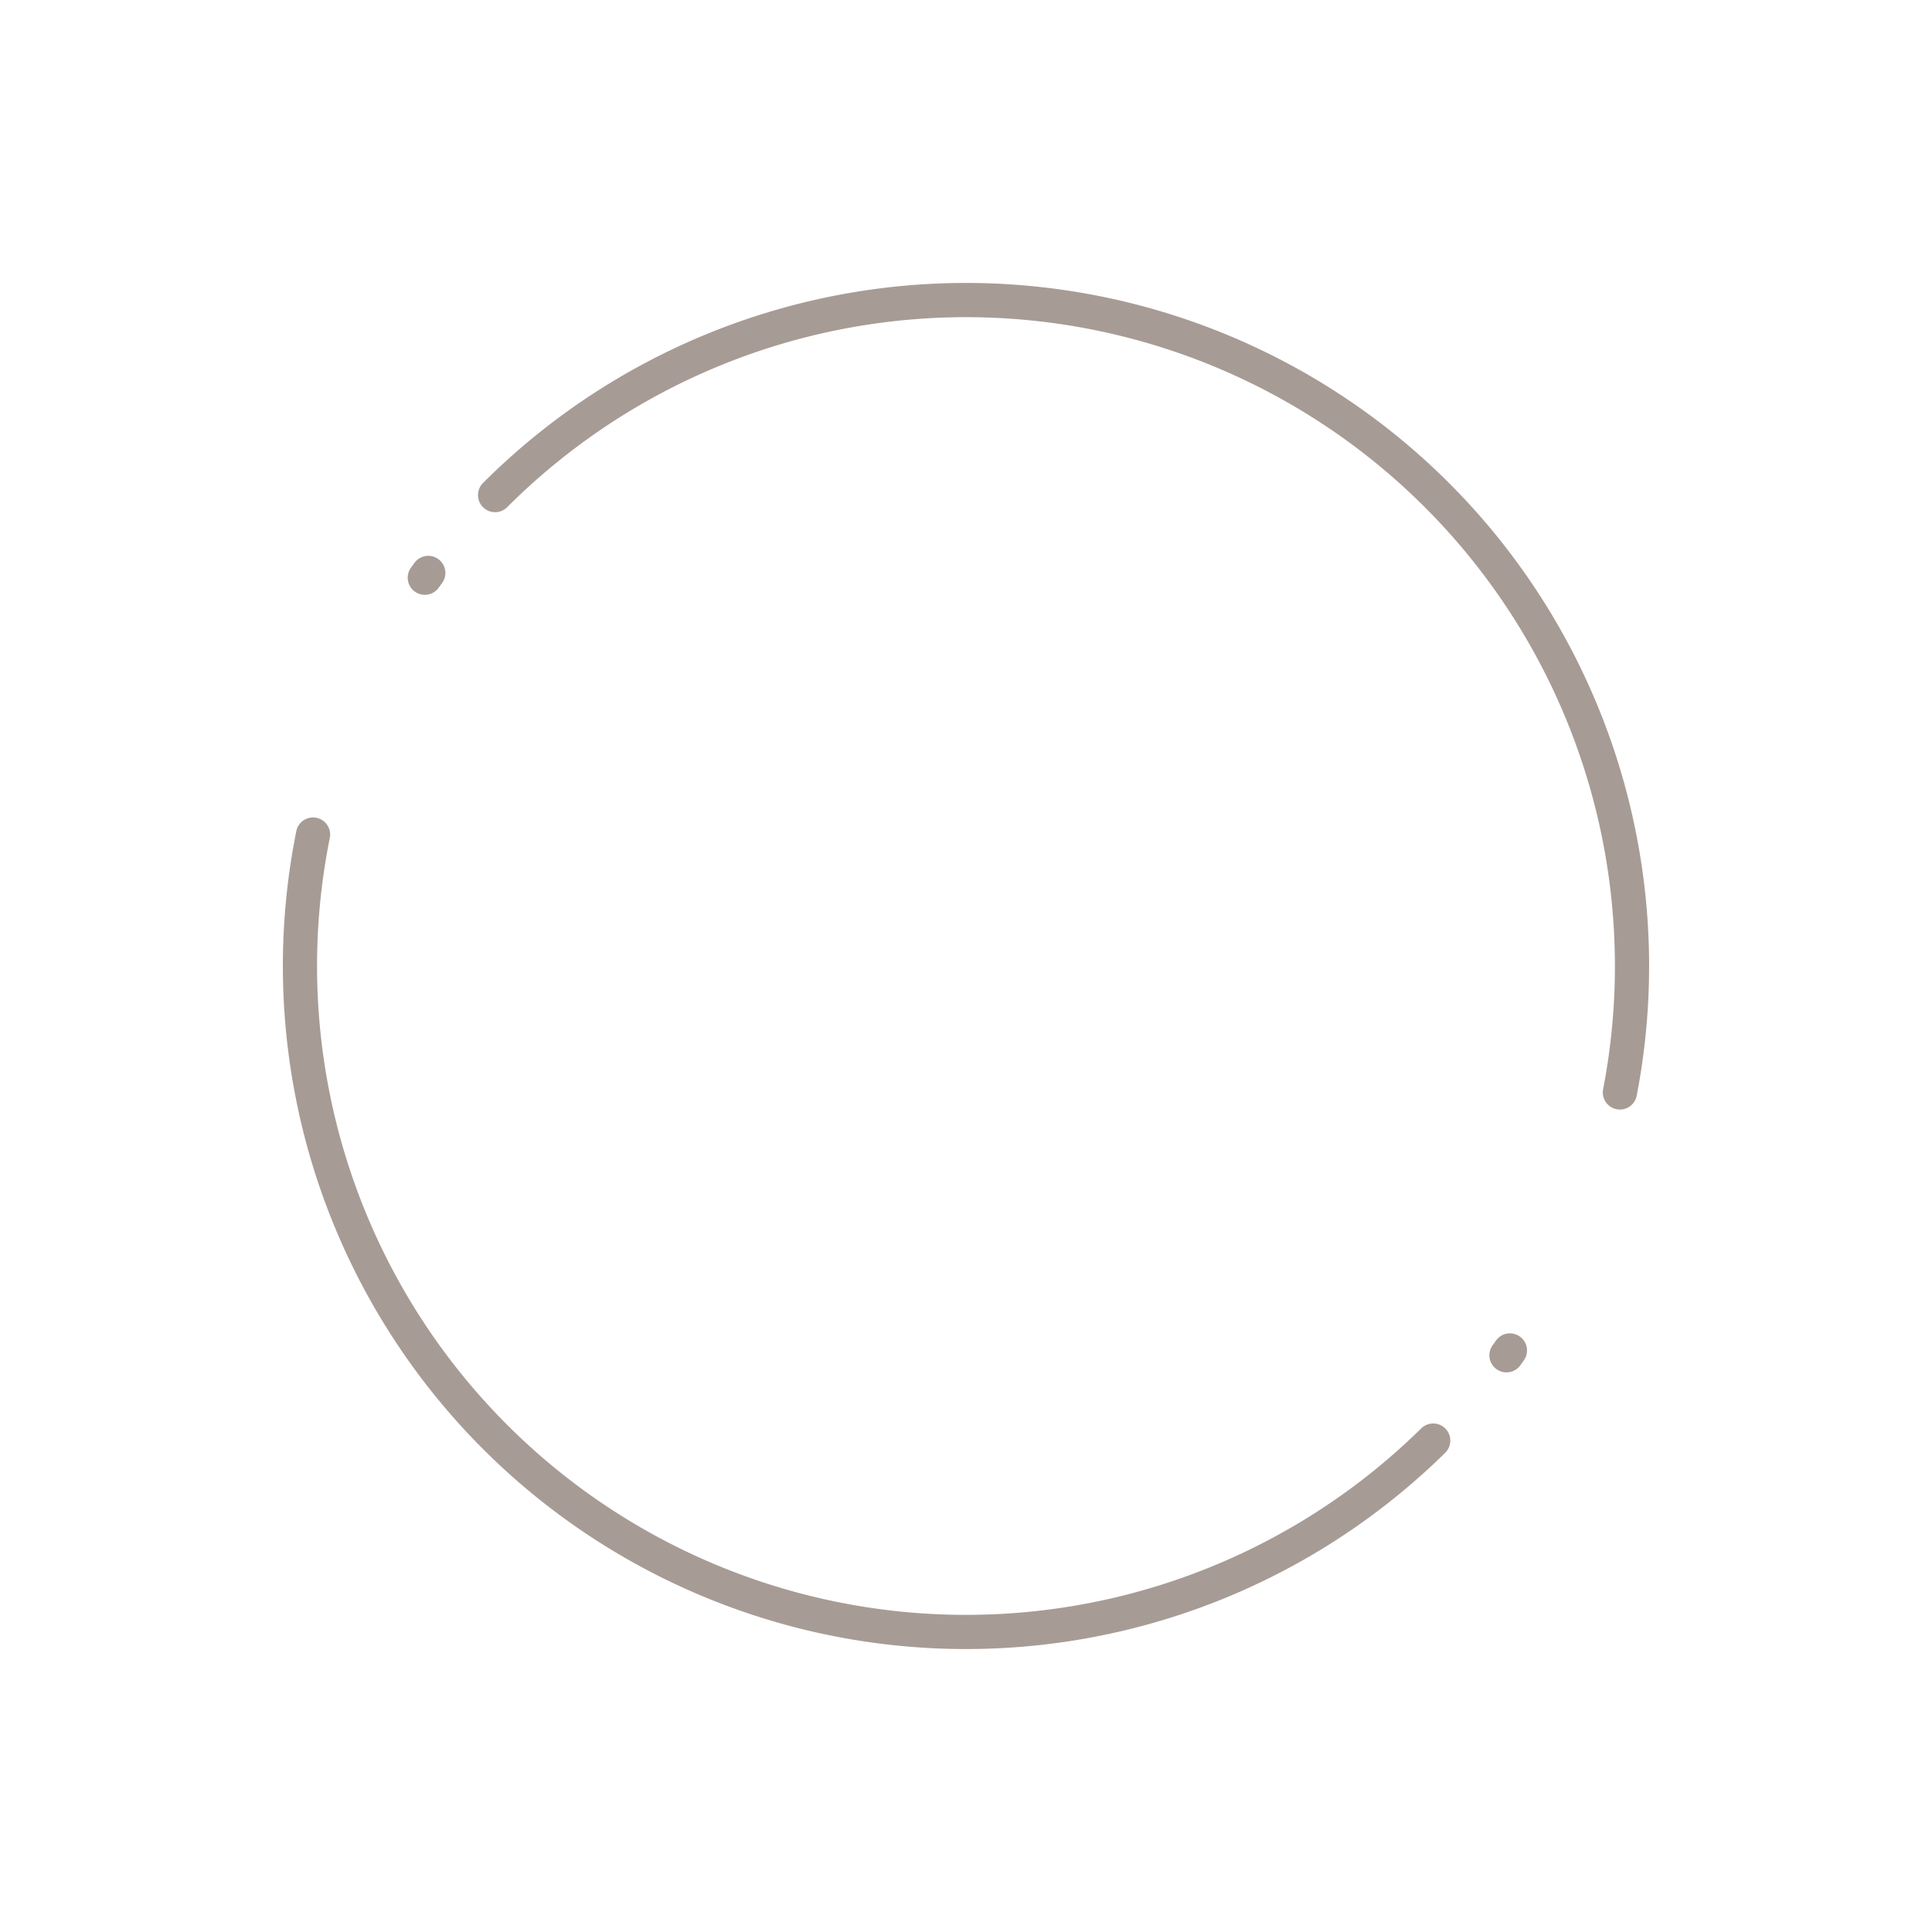 <svg xmlns="http://www.w3.org/2000/svg" width="125.978" height="125.978" viewBox="0 0 125.978 125.978"><defs><style>.a{fill:#a79b95;}</style></defs><path class="a" d="M44.54,0A44.543,44.543,0,0,1,69.491,81.44a1.115,1.115,0,1,1-1.251-1.846A42.314,42.314,0,0,0,44.54,2.23a1.115,1.115,0,0,1,0-2.23ZM37.872.509a1.115,1.115,0,0,1,.168,2.217l-.337.053a1.115,1.115,0,1,1-.358-2.2L37.7.522A1.124,1.124,0,0,1,37.872.509ZM20.495,7.258A1.115,1.115,0,0,1,21.114,9.3,42.314,42.314,0,0,0,44.208,86.849a1.115,1.115,0,1,1-.017,2.23A44.544,44.544,0,0,1,19.878,7.445,1.11,1.11,0,0,1,20.495,7.258Zm31.4,78.972a1.115,1.115,0,0,1,.186,2.214l-.354.059a1.115,1.115,0,1,1-.357-2.2l.336-.056A1.124,1.124,0,0,1,51.892,86.23Z" transform="translate(0 62.989) rotate(-45)"/></svg>